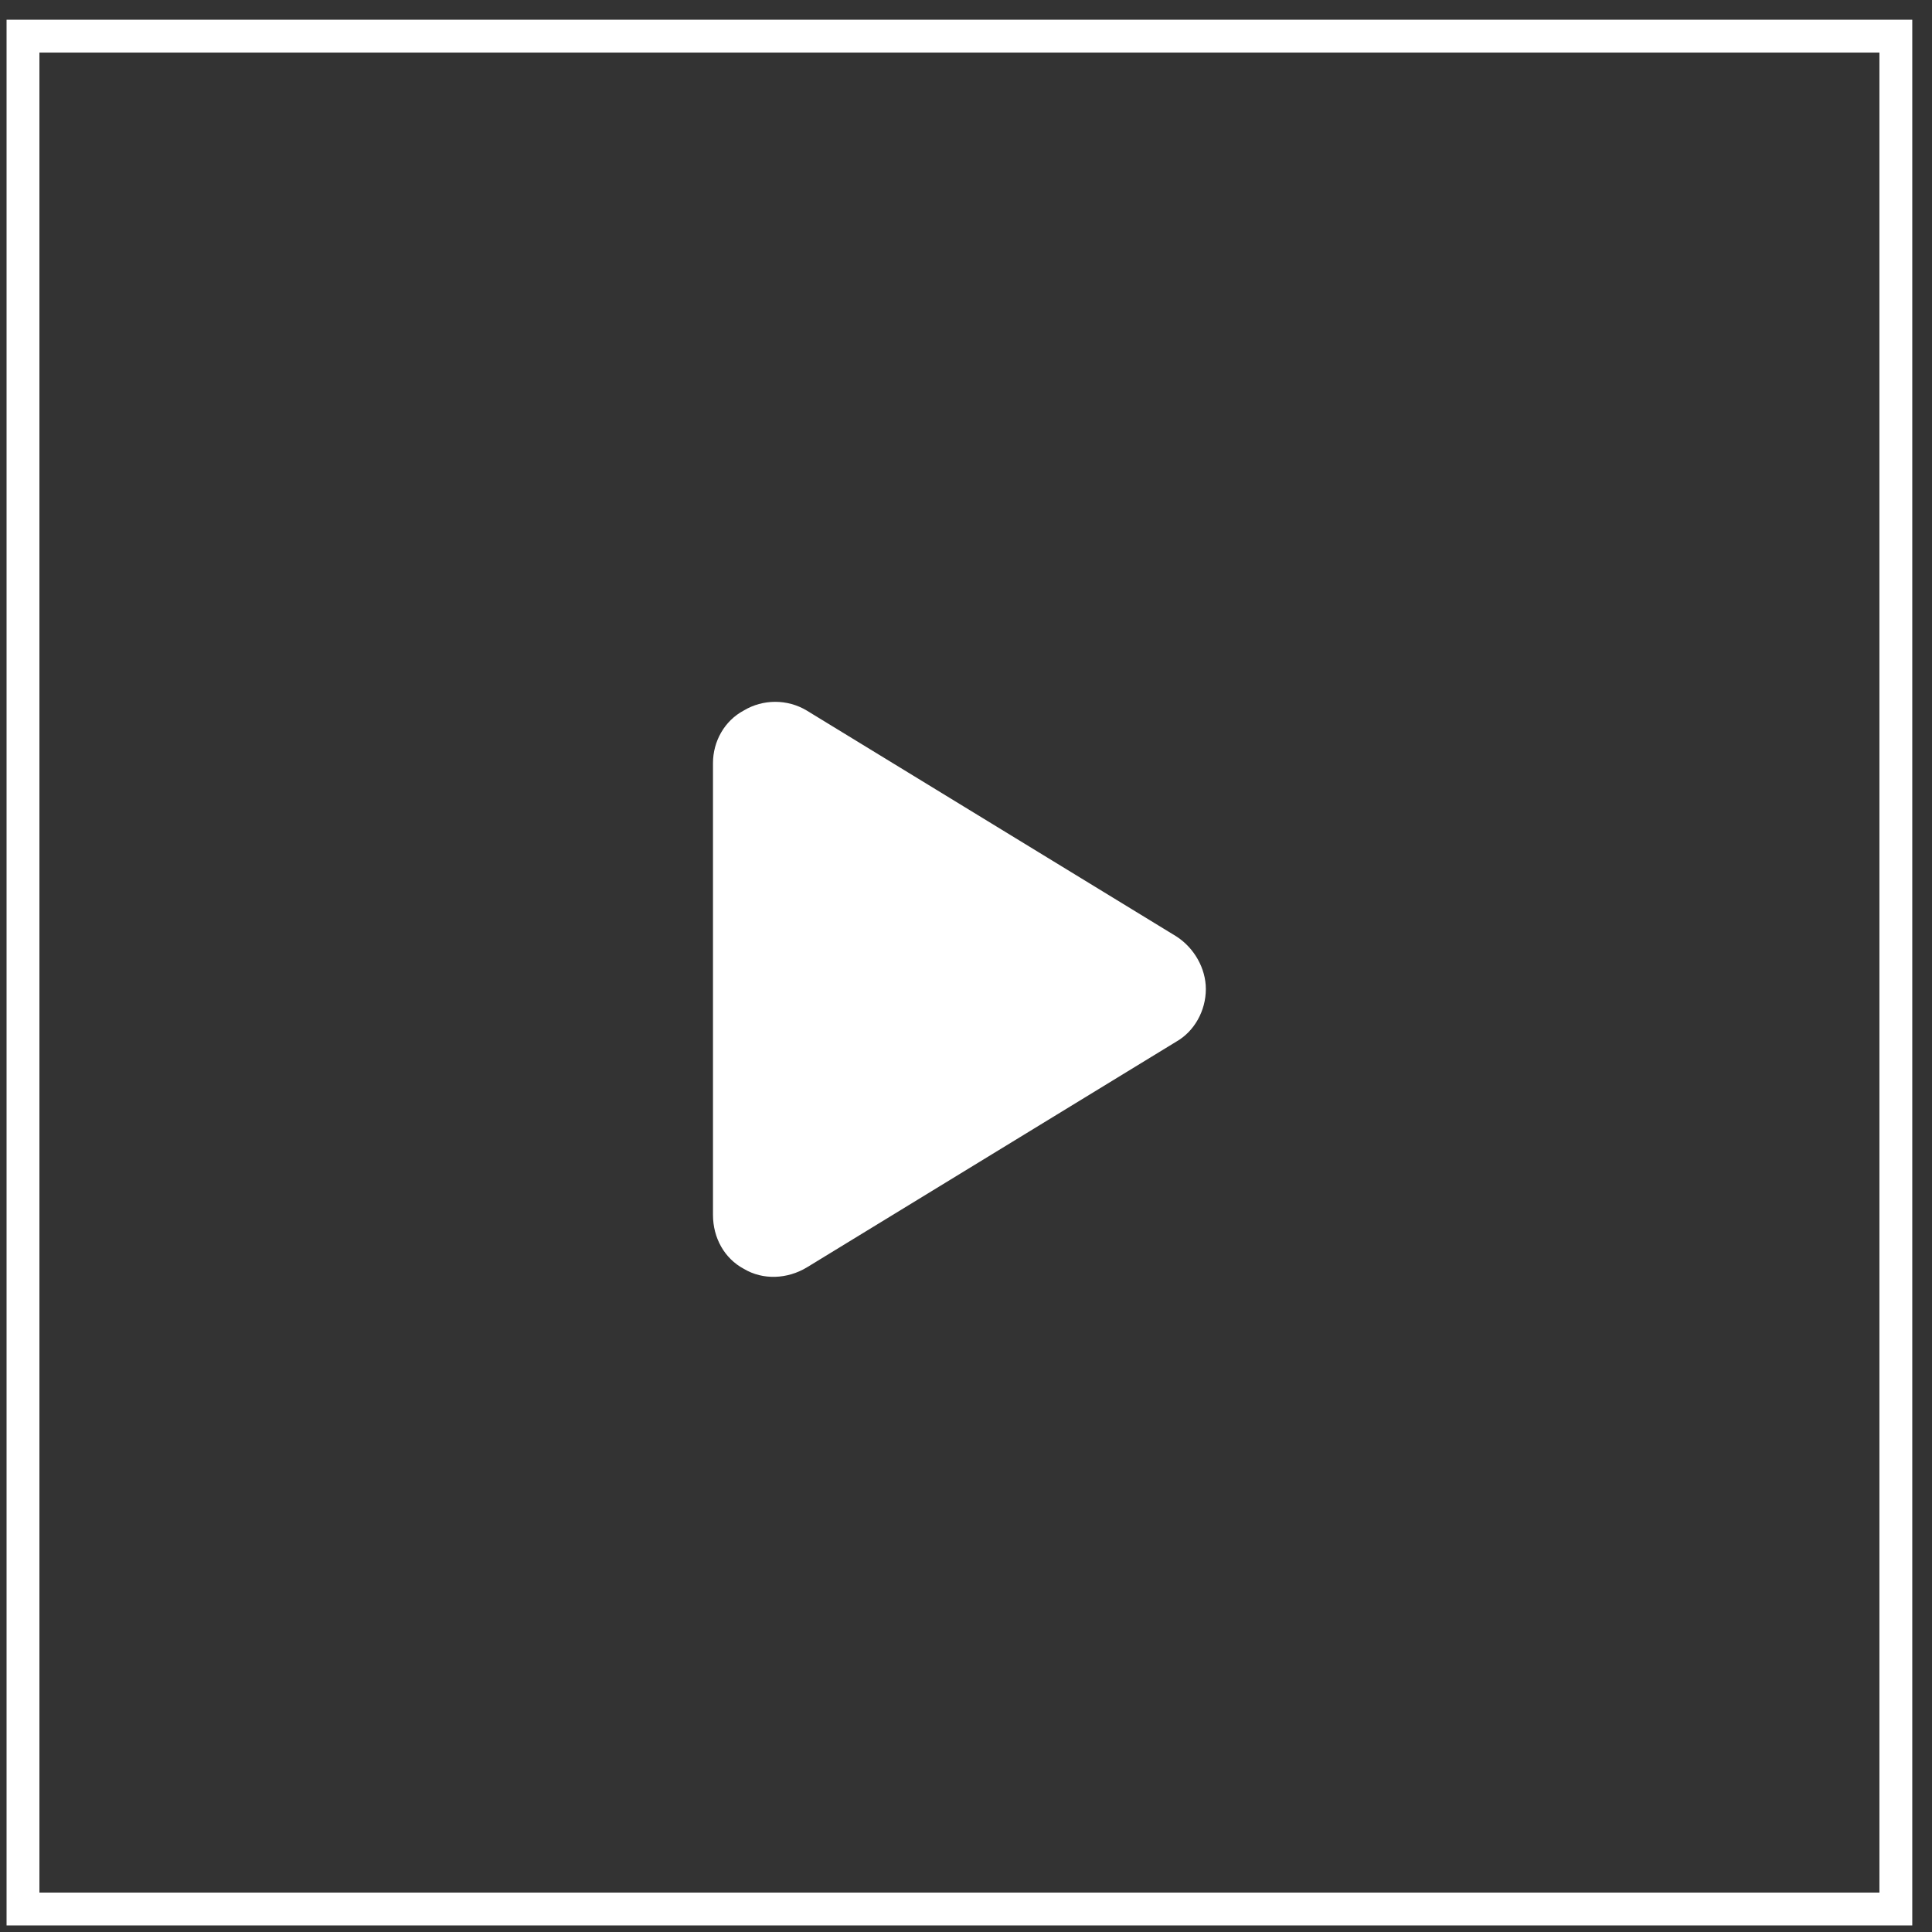 <?xml version="1.0" encoding="UTF-8"?> <svg xmlns="http://www.w3.org/2000/svg" width="49" height="49" viewBox="0 0 49 49" fill="none"><rect x="0" y="0" width="49" height="49" fill="#333333" stroke="none"/><rect x="0.583" y="0.917" width="47.5" height="47.5" stroke="white" stroke-width="0.833"></rect><path d="M20.459 18.02L29.834 23.749C30.29 24.042 30.583 24.563 30.583 25.084C30.583 25.637 30.29 26.158 29.834 26.418L20.459 32.147C19.971 32.44 19.352 32.473 18.864 32.18C18.376 31.919 18.083 31.399 18.083 30.813V19.354C18.083 18.801 18.376 18.28 18.864 18.02C19.352 17.727 19.971 17.727 20.459 18.02Z" fill="white"></path></svg> 